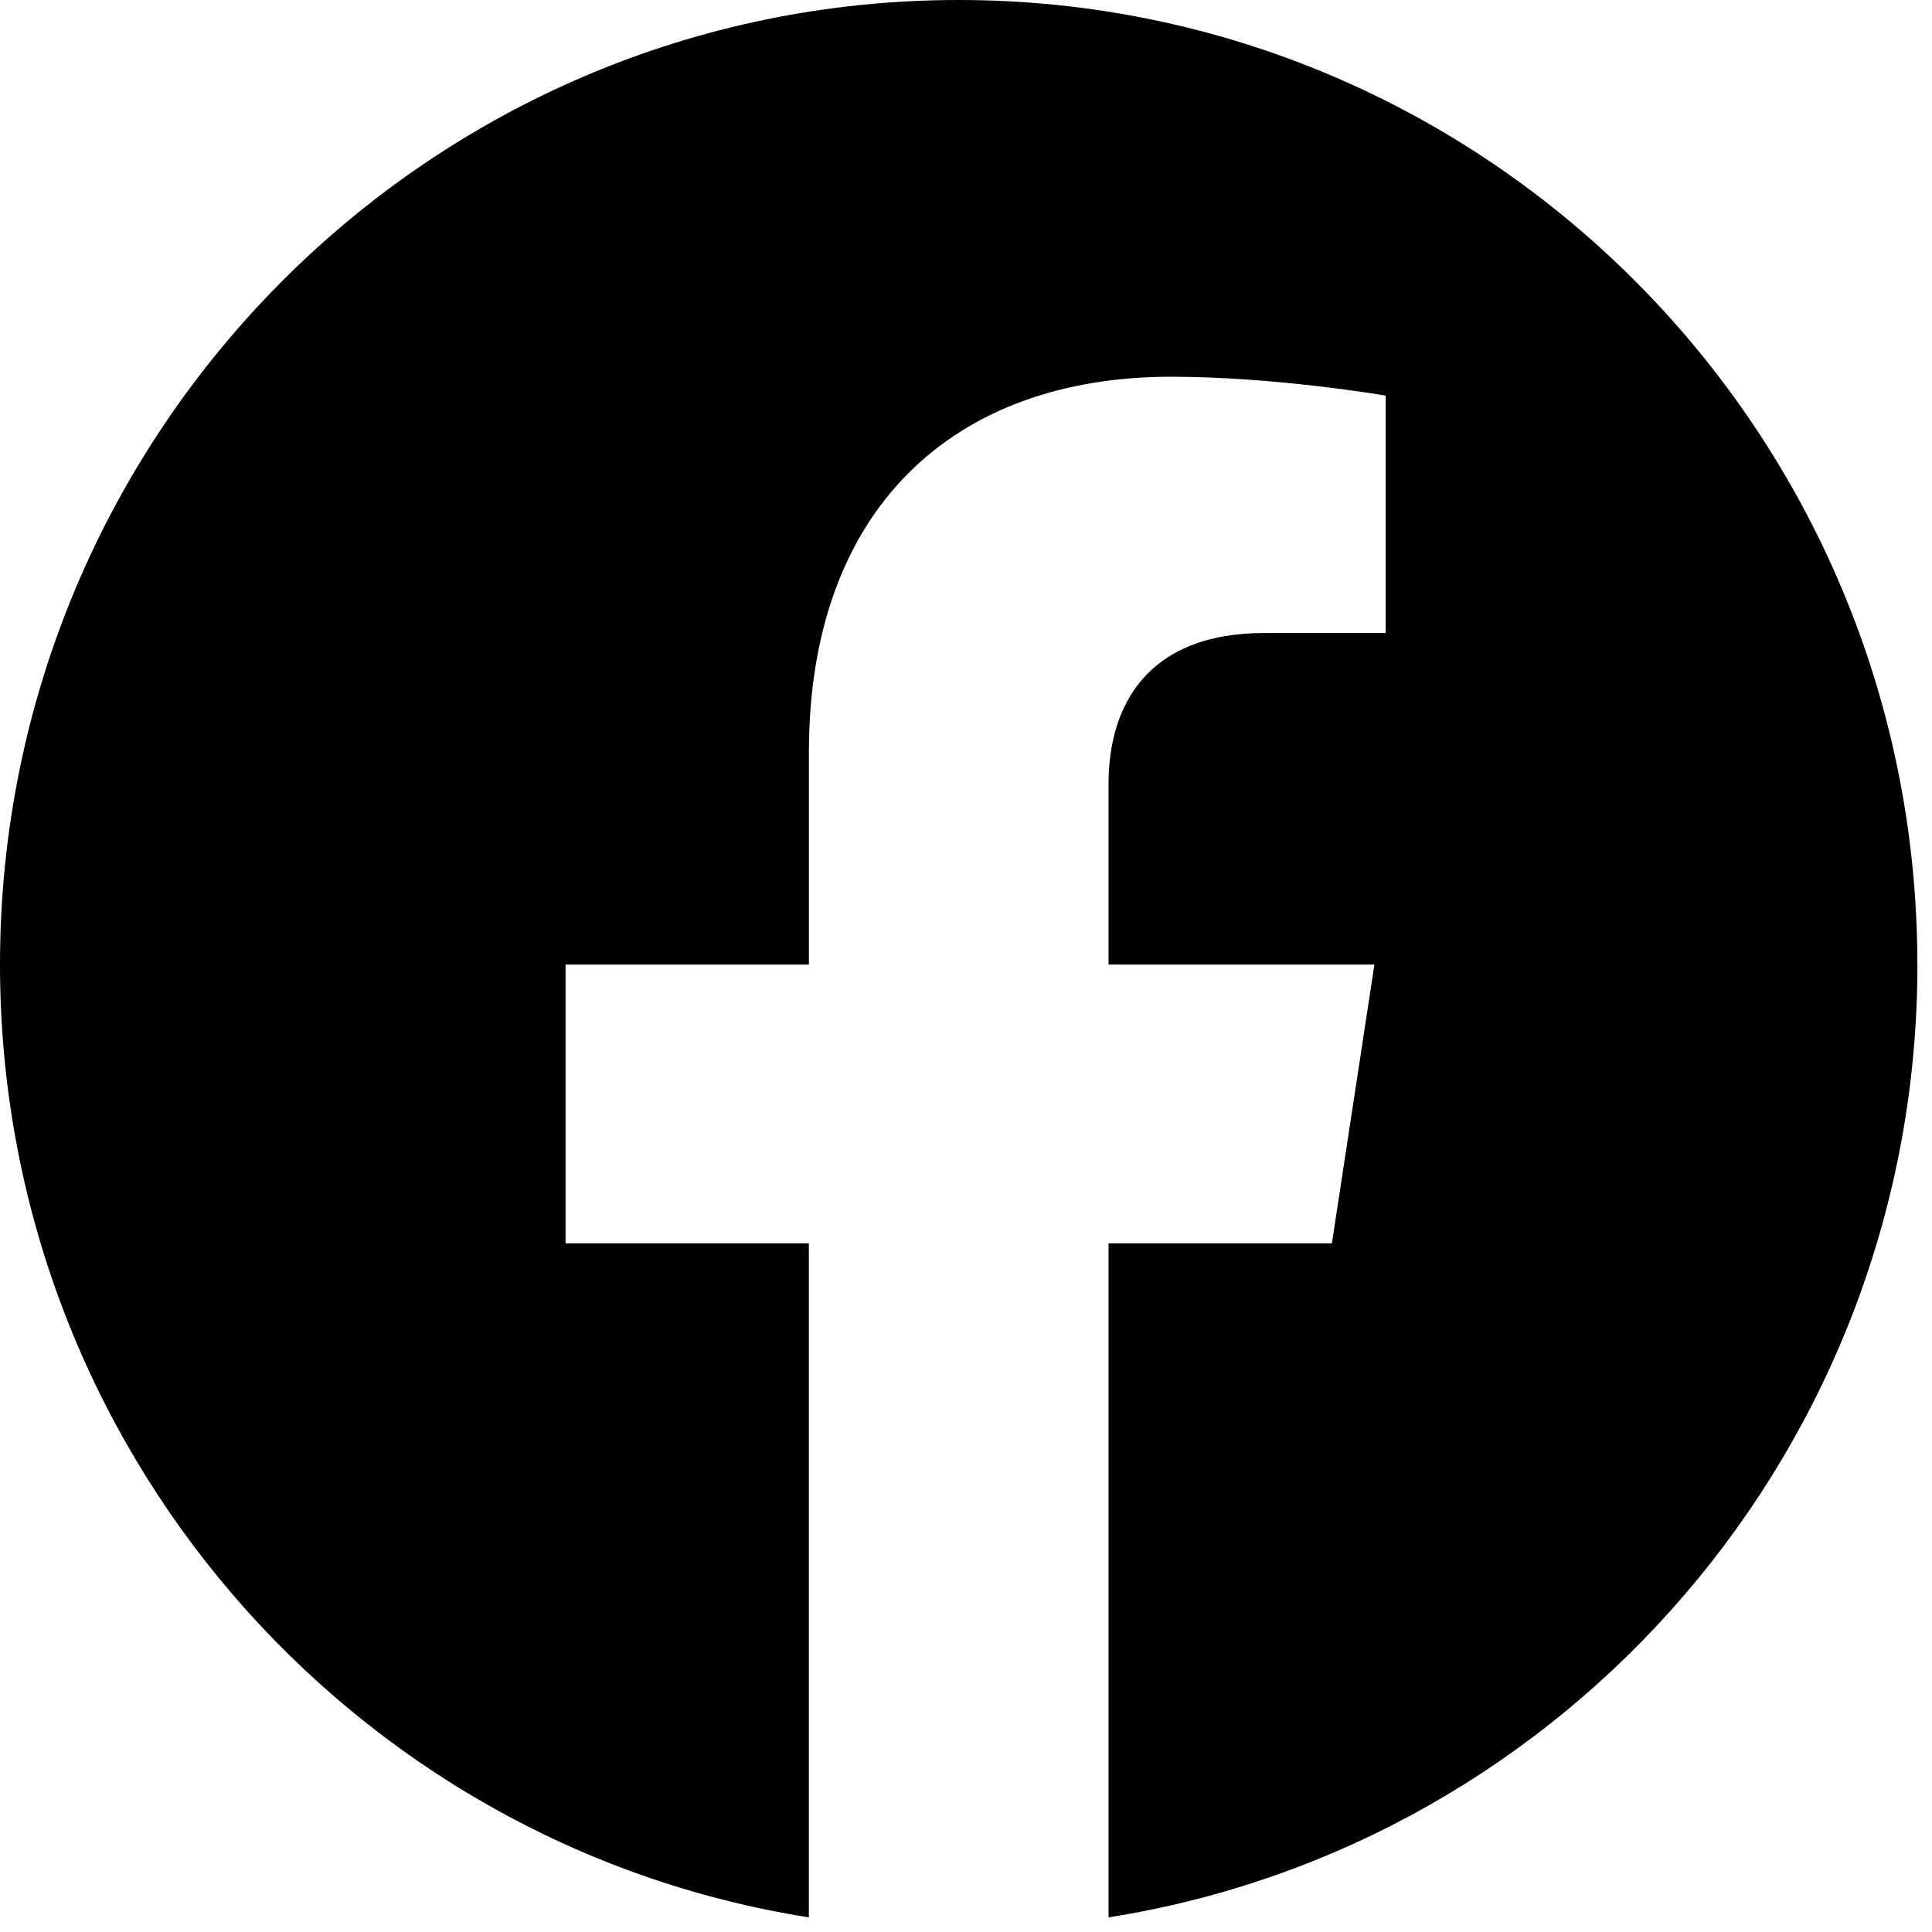 <svg width="33" height="33" fill="none" xmlns="http://www.w3.org/2000/svg"><path d="M32.75 16.475C32.75 7.375 25.42 0 16.375 0S0 7.375 0 16.475c0 8.224 5.987 15.04 13.816 16.275V21.237H9.66v-4.762h4.157v-3.63c0-4.128 2.444-6.41 6.186-6.41 1.79 0 3.665.322 3.665.322v4.055h-2.066c-2.034 0-2.667 1.27-2.667 2.574v3.089h4.541l-.726 4.762h-3.815V32.75c7.829-1.236 13.816-8.05 13.816-16.275Z" fill="#000"/></svg>